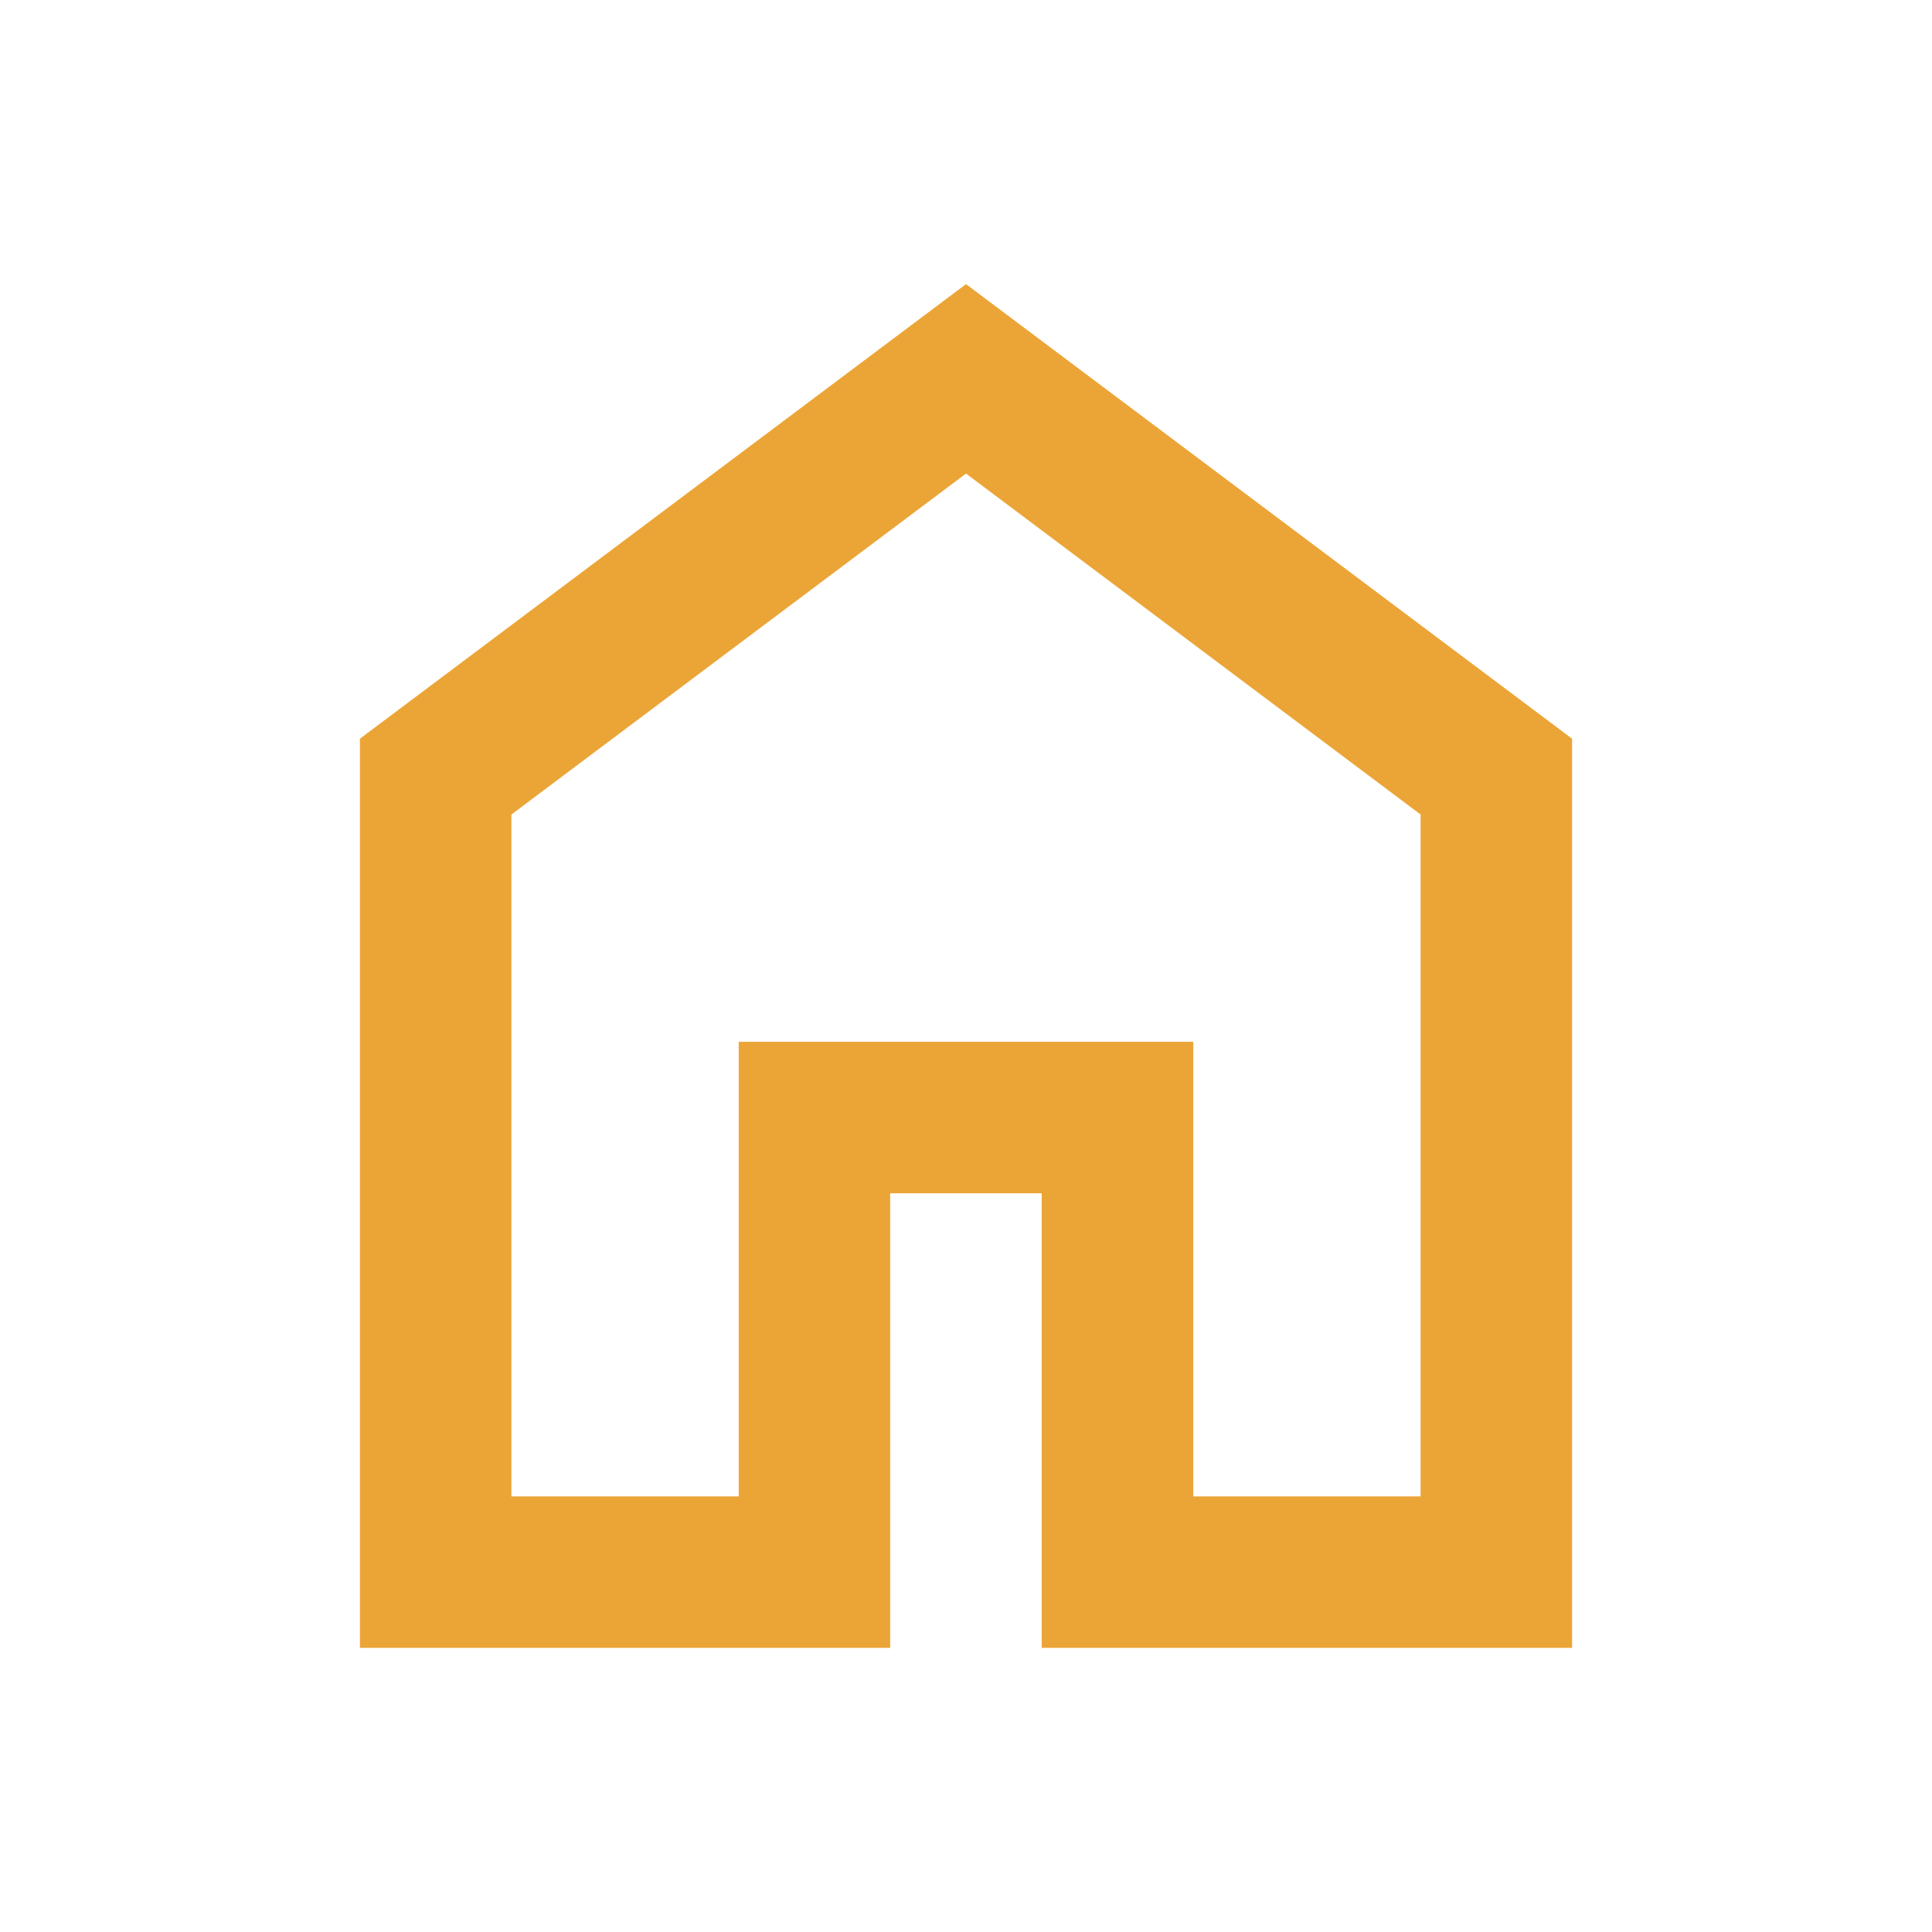 <svg width="17" height="17" viewBox="0 0 17 17" fill="none" xmlns="http://www.w3.org/2000/svg">
<g id="home">
<mask id="mask0_1046_1774" style="mask-type:alpha" maskUnits="userSpaceOnUse" x="0" y="0" width="17" height="17">
<rect id="Bounding box" x="0.5" y="0.5" width="16" height="16" fill="#D9D9D9"/>
</mask>
<g mask="url(#mask0_1046_1774)">
<path id="home_2" d="M4.5 13.167H6.5V9.167H10.5V13.167H12.5V7.167L8.5 4.167L4.5 7.167V13.167ZM3.167 14.5V6.5L8.5 2.5L13.833 6.5V14.5H9.166V10.5H7.833V14.5H3.167Z" fill="#EBA537"/>
</g>
</g>
</svg>
